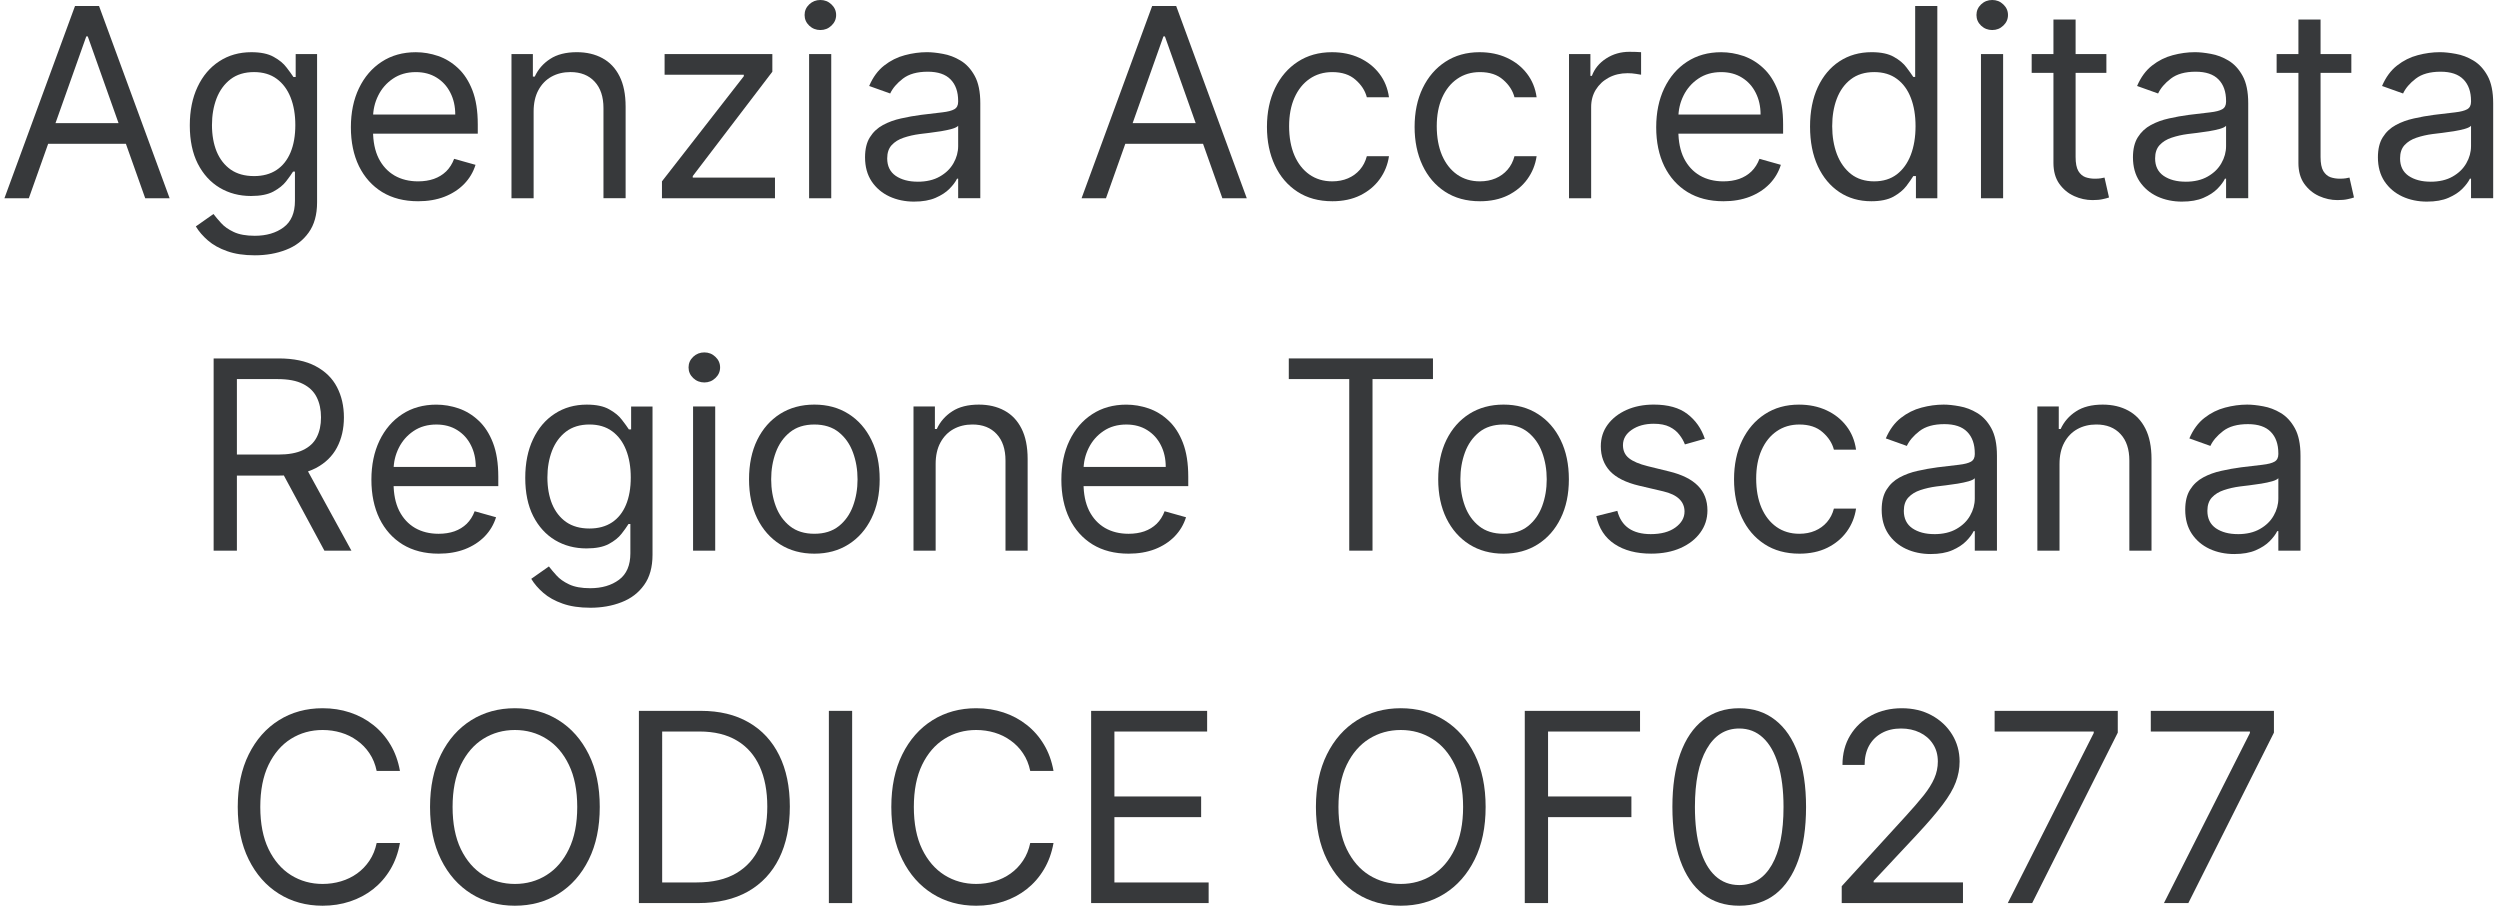 <svg fill="none" height="83" viewBox="0 0 227 83" width="227" xmlns="http://www.w3.org/2000/svg"><g fill="#05080a" opacity=".8"><path d="m2.618 18h-2.216l6.409-17.455h2.182l6.409 17.455h-2.216l-5.216-14.693h-.136zm.818-6.818h8.932v1.875h-8.932z"/><path d="m23.133 23.182c-.972 0-1.807-.125-2.506-.375-.699-.244-1.281-.568-1.747-.972-.46-.398-.827-.824-1.099-1.278l1.602-1.125c.182.239.412.511.69.818.278.312.659.582 1.142.81.489.233 1.128.349 1.918.349 1.057 0 1.929-.256 2.616-.767.688-.511 1.031-1.312 1.031-2.403v-2.659h-.171c-.148.239-.358.534-.631.886-.267.347-.653.656-1.159.929-.5.267-1.176.401-2.029.401-1.057 0-2.006-.25-2.846-.75-.835-.5-1.497-1.227-1.986-2.182-.483-.955-.725-2.114-.725-3.477 0-1.341.236-2.509.707-3.503.472-1 1.128-1.773 1.969-2.318.841-.551 1.812-.827 2.915-.827.852 0 1.528.142 2.028.426.506.278.892.597 1.159.955.273.352.483.642.631.869h.205v-2.08h1.943v13.466c0 1.125-.256 2.04-.767 2.744-.506.71-1.188 1.23-2.046 1.56-.852.335-1.801.503-2.846.503zm-.068-7.193c.807 0 1.489-.185 2.045-.554.557-.369.98-.901 1.27-1.594s.435-1.523.435-2.489c0-.943-.142-1.776-.426-2.497s-.705-1.287-1.261-1.696-1.244-.614-2.062-.614c-.852 0-1.562.216-2.131.648-.562.432-.986 1.011-1.27 1.739-.278.727-.418 1.534-.418 2.42 0 .909.142 1.713.426 2.412.29.693.716 1.239 1.278 1.636.568.392 1.273.588 2.114.588z"/><path d="m37.962 18.273c-1.261 0-2.349-.278-3.264-.835-.909-.562-1.611-1.347-2.105-2.352-.489-1.011-.733-2.188-.733-3.528s.244-2.523.733-3.545c.494-1.028 1.182-1.83 2.062-2.403.886-.58 1.92-.869 3.102-.869.682 0 1.355.114 2.02.341.665.227 1.27.597 1.815 1.108.545.506.98 1.176 1.304 2.011.324.835.486 1.864.486 3.085v.852h-10.091v-1.739h8.046c0-.739-.148-1.398-.443-1.977-.29-.58-.705-1.037-1.244-1.372-.534-.335-1.165-.503-1.892-.503-.801 0-1.494.199-2.08.597-.58.392-1.026.903-1.338 1.534-.312.631-.469 1.307-.469 2.028v1.159c0 .989.17 1.827.511 2.514.346.682.827 1.202 1.44 1.56.614.352 1.327.528 2.139.528.528 0 1.006-.074 1.432-.222.432-.153.804-.381 1.117-.682.312-.307.554-.688.724-1.142l1.943.545c-.204.659-.548 1.239-1.031 1.739-.483.494-1.08.881-1.79 1.159-.71.273-1.508.409-2.395.409z"/><path d="m48.453 10.125v7.875h-2.011v-13.091h1.943v2.045h.171c.307-.665.773-1.199 1.398-1.602.625-.409 1.432-.614 2.42-.614.886 0 1.662.182 2.327.545.665.358 1.182.903 1.551 1.636.369.727.554 1.648.554 2.761v8.318h-2.011v-8.182c0-1.028-.267-1.83-.801-2.403-.534-.58-1.267-.869-2.199-.869-.642 0-1.216.139-1.722.418-.5.278-.895.685-1.185 1.219-.29.534-.435 1.182-.435 1.943z"/><path d="m60.106 18v-1.534l7.432-9.545v-.136h-7.193v-1.875h9.784v1.602l-7.227 9.477v.136h7.466v1.875z"/><path d="m73.466 18v-13.091h2.011v13.091zm1.023-15.273c-.392 0-.73-.134-1.014-.401-.278-.267-.418-.588-.418-.963 0-.375.139-.696.418-.963.284-.267.622-.401 1.014-.401.392 0 .727.134 1.006.401.284.267.426.588.426.963 0 .375-.142.696-.426.963-.278.267-.614.401-1.006.401z"/><path d="m83.013 18.307c-.83 0-1.582-.156-2.259-.469-.676-.318-1.213-.776-1.611-1.372-.398-.602-.597-1.329-.597-2.182 0-.75.148-1.358.443-1.824.295-.472.69-.841 1.185-1.108.494-.267 1.04-.466 1.636-.597.602-.136 1.207-.244 1.815-.324.795-.102 1.44-.179 1.935-.23.5-.057.864-.151 1.091-.281.233-.131.349-.358.349-.682v-.068c0-.841-.23-1.494-.69-1.96-.455-.466-1.145-.699-2.071-.699-.96 0-1.713.21-2.259.631-.545.42-.929.869-1.151 1.347l-1.909-.682c.341-.795.795-1.415 1.364-1.858.574-.449 1.199-.761 1.875-.938.682-.182 1.352-.273 2.011-.273.42 0 .903.051 1.449.153.551.097 1.082.298 1.594.605.517.307.946.77 1.287 1.389.341.619.511 1.449.511 2.489v8.625h-2.011v-1.773h-.102c-.136.284-.364.588-.682.912s-.742.599-1.27.827-1.173.341-1.935.341zm.307-1.807c.795 0 1.466-.156 2.011-.469.551-.312.966-.716 1.244-1.21.284-.494.426-1.014.426-1.56v-1.841c-.085.102-.273.196-.562.281-.284.08-.614.151-.989.213-.369.057-.73.108-1.082.153-.347.04-.628.074-.844.102-.523.068-1.011.179-1.466.332-.449.148-.812.372-1.091.673-.273.295-.409.699-.409 1.21 0 .699.259 1.227.776 1.585.523.352 1.185.528 1.986.528z"/><path d="m100.423 18h-2.216l6.409-17.455h2.182l6.409 17.455h-2.216l-5.216-14.693h-.136zm.818-6.818h8.932v1.875h-8.932z"/><path d="m120.971 18.273c-1.227 0-2.284-.29-3.17-.869-.887-.58-1.568-1.378-2.046-2.395-.477-1.017-.716-2.179-.716-3.486 0-1.329.245-2.503.733-3.52.495-1.023 1.182-1.821 2.063-2.395.886-.58 1.92-.869 3.102-.869.921 0 1.75.17 2.489.511.738.341 1.344.818 1.815 1.432.472.614.764 1.33.878 2.148h-2.011c-.154-.597-.495-1.125-1.023-1.585-.523-.466-1.227-.699-2.114-.699-.784 0-1.471.205-2.062.614-.585.403-1.043.974-1.372 1.713-.324.733-.486 1.594-.486 2.582 0 1.011.159 1.892.477 2.642.324.75.778 1.332 1.364 1.747.591.415 1.284.622 2.079.622.523 0 .997-.091 1.424-.273.426-.182.786-.443 1.082-.784.295-.341.506-.75.631-1.227h2.011c-.114.773-.395 1.469-.844 2.088-.443.614-1.031 1.102-1.764 1.466-.727.358-1.574.537-2.54.537z"/><path d="m134.377 18.273c-1.227 0-2.284-.29-3.17-.869-.886-.58-1.568-1.378-2.045-2.395-.478-1.017-.716-2.179-.716-3.486 0-1.329.244-2.503.733-3.52.494-1.023 1.181-1.821 2.062-2.395.886-.58 1.921-.869 3.102-.869.921 0 1.75.17 2.489.511s1.344.818 1.815 1.432c.472.614.765 1.33.878 2.148h-2.011c-.154-.597-.494-1.125-1.023-1.585-.523-.466-1.227-.699-2.114-.699-.784 0-1.471.205-2.062.614-.585.403-1.043.974-1.372 1.713-.324.733-.486 1.594-.486 2.582 0 1.011.159 1.892.477 2.642.324.75.779 1.332 1.364 1.747.591.415 1.284.622 2.079.622.523 0 .998-.091 1.424-.273s.787-.443 1.082-.784c.296-.341.506-.75.631-1.227h2.011c-.113.773-.395 1.469-.844 2.088-.443.614-1.031 1.102-1.764 1.466-.727.358-1.574.537-2.54.537z"/><path d="m142.466 18v-13.091h1.943v1.977h.136c.239-.648.671-1.173 1.296-1.577s1.329-.605 2.113-.605c.148 0 .333.003.554.009.222.006.389.014.503.026v2.045c-.068-.017-.224-.043-.469-.077-.238-.04-.491-.06-.758-.06-.637 0-1.205.134-1.705.401-.494.261-.886.625-1.176 1.091-.284.46-.426.986-.426 1.577v8.284z"/><path d="m156.485 18.273c-1.261 0-2.349-.278-3.264-.835-.909-.562-1.611-1.347-2.105-2.352-.489-1.011-.733-2.188-.733-3.528s.244-2.523.733-3.545c.494-1.028 1.182-1.83 2.063-2.403.886-.58 1.92-.869 3.102-.869.682 0 1.355.114 2.02.341.665.227 1.27.597 1.815 1.108.546.506.98 1.176 1.304 2.011.324.835.486 1.864.486 3.085v.852h-10.091v-1.739h8.045c0-.739-.147-1.398-.443-1.977-.29-.58-.704-1.037-1.244-1.372-.534-.335-1.165-.503-1.892-.503-.801 0-1.494.199-2.08.597-.579.392-1.025.903-1.338 1.534-.312.631-.468 1.307-.468 2.028v1.159c0 .989.17 1.827.511 2.514.346.682.827 1.202 1.44 1.56.614.352 1.327.528 2.139.528.529 0 1.006-.074 1.432-.222.432-.153.804-.381 1.117-.682.312-.307.554-.688.724-1.142l1.943.545c-.204.659-.548 1.239-1.031 1.739-.483.494-1.079.881-1.79 1.159-.71.273-1.508.409-2.395.409z"/><path d="m169.909 18.273c-1.091 0-2.054-.276-2.889-.827-.836-.557-1.489-1.341-1.961-2.352-.471-1.017-.707-2.219-.707-3.605 0-1.375.236-2.568.707-3.58.472-1.011 1.128-1.793 1.969-2.344s1.813-.827 2.915-.827c.852 0 1.525.142 2.02.426.5.278.88.597 1.142.955.267.352.474.642.622.869h.17v-6.443h2.012v17.455h-1.943v-2.011h-.239c-.148.239-.358.54-.631.903-.272.358-.662.679-1.167.963-.506.278-1.179.418-2.02.418zm.272-1.807c.807 0 1.489-.21 2.046-.631.557-.426.98-1.014 1.27-1.764.29-.756.434-1.628.434-2.616 0-.977-.142-1.832-.426-2.565-.284-.739-.704-1.312-1.261-1.722-.557-.415-1.244-.622-2.063-.622-.852 0-1.562.219-2.13.656-.563.432-.986 1.02-1.27 1.764-.279.739-.418 1.568-.418 2.489 0 .932.142 1.778.426 2.54.29.756.716 1.358 1.279 1.807.568.443 1.273.665 2.113.665z"/><path d="m179.872 18v-13.091h2.011v13.091zm1.023-15.273c-.393 0-.731-.134-1.015-.401-.278-.267-.417-.588-.417-.963 0-.375.139-.696.417-.963.284-.267.622-.401 1.015-.401.392 0 .727.134 1.005.401.284.267.426.588.426.963 0 .375-.142.696-.426.963-.278.267-.613.401-1.005.401z"/><path d="m191.26 4.909v1.705h-6.784v-1.705zm-4.807-3.136h2.012v12.477c0 .568.082.994.247 1.278.17.278.386.466.648.562.267.091.548.136.843.136.222 0 .404-.011.546-.034.142-.028.256-.051.341-.068l.409 1.807c-.136.051-.327.102-.571.153-.244.057-.554.085-.929.085-.568 0-1.125-.122-1.671-.366-.539-.244-.988-.617-1.346-1.117-.352-.5-.529-1.131-.529-1.892z"/><path d="m198.138 18.307c-.829 0-1.582-.156-2.258-.469-.677-.318-1.213-.776-1.611-1.372-.398-.602-.597-1.329-.597-2.182 0-.75.148-1.358.443-1.824.296-.472.691-.841 1.185-1.108.494-.267 1.04-.466 1.636-.597.603-.136 1.208-.244 1.816-.324.795-.102 1.44-.179 1.934-.23.5-.057.864-.151 1.091-.281.233-.131.35-.358.35-.682v-.068c0-.841-.23-1.494-.691-1.96-.454-.466-1.144-.699-2.071-.699-.96 0-1.713.21-2.258.631-.546.42-.929.869-1.151 1.347l-1.909-.682c.341-.795.796-1.415 1.364-1.858.574-.449 1.199-.761 1.875-.938.682-.182 1.352-.273 2.011-.273.421 0 .904.051 1.449.153.551.097 1.082.298 1.594.605.517.307.946.77 1.287 1.389.341.619.511 1.449.511 2.489v8.625h-2.011v-1.773h-.102c-.137.284-.364.588-.682.912-.319.324-.742.599-1.27.827-.529.227-1.173.341-1.935.341zm.307-1.807c.795 0 1.466-.156 2.011-.469.551-.312.966-.716 1.245-1.21.284-.494.426-1.014.426-1.56v-1.841c-.085.102-.273.196-.563.281-.284.08-.613.151-.988.213-.37.057-.73.108-1.083.153-.346.04-.628.074-.843.102-.523.068-1.012.179-1.466.332-.449.148-.813.372-1.091.673-.273.295-.409.699-.409 1.21 0 .699.258 1.227.775 1.585.523.352 1.185.528 1.986.528z"/><path d="m213.502 4.909v1.705h-6.784v-1.705zm-4.806-3.136h2.011v12.477c0 .568.082.994.247 1.278.171.278.387.466.648.562.267.091.548.136.844.136.221 0 .403-.011.545-.034.142-.028.256-.051.341-.068l.409 1.807c-.136.051-.327.102-.571.153-.244.057-.554.085-.929.085-.568 0-1.125-.122-1.67-.366-.54-.244-.989-.617-1.347-1.117-.352-.5-.528-1.131-.528-1.892z"/><path d="m220.38 18.307c-.829 0-1.582-.156-2.258-.469-.676-.318-1.213-.776-1.611-1.372-.398-.602-.597-1.329-.597-2.182 0-.75.148-1.358.444-1.824.295-.472.69-.841 1.184-1.108.495-.267 1.04-.466 1.637-.597.602-.136 1.207-.244 1.815-.324.795-.102 1.44-.179 1.935-.23.5-.057.863-.151 1.091-.281.232-.131.349-.358.349-.682v-.068c0-.841-.23-1.494-.69-1.96-.455-.466-1.145-.699-2.071-.699-.961 0-1.713.21-2.259.631-.545.42-.929.869-1.15 1.347l-1.91-.682c.341-.795.796-1.415 1.364-1.858.574-.449 1.199-.761 1.875-.938.682-.182 1.352-.273 2.011-.273.421 0 .904.051 1.449.153.551.097 1.083.298 1.594.605.517.307.946.77 1.287 1.389.341.619.511 1.449.511 2.489v8.625h-2.011v-1.773h-.102c-.137.284-.364.588-.682.912s-.742.599-1.27.827-1.173.341-1.935.341zm.307-1.807c.796 0 1.466-.156 2.012-.469.551-.312.965-.716 1.244-1.21.284-.494.426-1.014.426-1.56v-1.841c-.085.102-.273.196-.563.281-.284.08-.613.151-.988.213-.369.057-.73.108-1.083.153-.346.04-.627.074-.843.102-.523.068-1.012.179-1.466.332-.449.148-.813.372-1.091.673-.273.295-.409.699-.409 1.21 0 .699.258 1.227.775 1.585.523.352 1.185.528 1.986.528z"/><path d="m19.398 50v-17.454h5.898c1.364 0 2.483.233 3.358.699.875.46 1.523 1.094 1.943 1.901s.631 1.724.631 2.753-.21 1.94-.631 2.736c-.42.795-1.065 1.421-1.935 1.875-.869.449-1.98.673-3.332.673h-4.773v-1.909h4.705c.932 0 1.682-.136 2.25-.409.574-.273.989-.659 1.244-1.159.261-.506.392-1.108.392-1.807 0-.699-.131-1.31-.392-1.832-.261-.523-.679-.926-1.253-1.21-.574-.29-1.332-.435-2.276-.435h-3.716v15.579zm8.216-7.841 4.295 7.841h-2.454l-4.227-7.841z"/><path d="m39.825 50.273c-1.261 0-2.349-.278-3.264-.835-.909-.562-1.611-1.347-2.105-2.352-.489-1.011-.733-2.188-.733-3.528s.244-2.523.733-3.545c.494-1.028 1.182-1.83 2.062-2.403.886-.58 1.92-.869 3.102-.869.682 0 1.355.114 2.02.341.665.227 1.27.597 1.815 1.108.545.506.98 1.176 1.304 2.011.324.835.486 1.864.486 3.085v.852h-10.091v-1.739h8.046c0-.739-.148-1.398-.443-1.977-.29-.58-.705-1.037-1.244-1.372-.534-.335-1.165-.503-1.892-.503-.801 0-1.494.199-2.079.597-.58.392-1.026.903-1.338 1.534-.312.631-.469 1.307-.469 2.028v1.159c0 .989.17 1.827.511 2.514.347.682.827 1.202 1.44 1.56.614.352 1.327.528 2.139.528.528 0 1.006-.074 1.432-.222.432-.153.804-.381 1.117-.682.312-.307.554-.688.724-1.142l1.943.545c-.205.659-.548 1.239-1.031 1.739-.483.494-1.079.881-1.79 1.159-.71.273-1.509.409-2.395.409z"/><path d="m53.59 55.182c-.972 0-1.807-.125-2.506-.375-.699-.244-1.281-.568-1.747-.972-.46-.398-.827-.824-1.099-1.278l1.602-1.125c.182.239.412.511.69.818.278.312.659.582 1.142.81.489.233 1.128.349 1.918.349 1.057 0 1.929-.256 2.616-.767.688-.511 1.031-1.312 1.031-2.403v-2.659h-.17c-.148.239-.358.534-.631.886-.267.347-.653.656-1.159.929-.5.267-1.176.401-2.028.401-1.057 0-2.006-.25-2.847-.75-.835-.5-1.497-1.227-1.986-2.182-.483-.955-.724-2.114-.724-3.477 0-1.341.236-2.509.707-3.503.472-1 1.128-1.773 1.969-2.318.841-.551 1.812-.827 2.915-.827.852 0 1.528.142 2.028.426.506.278.892.597 1.159.955.273.352.483.642.631.869h.204v-2.079h1.943v13.466c0 1.125-.256 2.04-.767 2.744-.506.71-1.188 1.23-2.045 1.56-.852.335-1.801.503-2.847.503zm-.068-7.193c.807 0 1.489-.185 2.046-.554.557-.369.98-.901 1.27-1.594.29-.693.435-1.523.435-2.489 0-.943-.142-1.776-.426-2.497s-.705-1.287-1.261-1.696-1.244-.614-2.062-.614c-.852 0-1.562.216-2.131.648-.562.432-.986 1.011-1.27 1.739-.278.727-.418 1.534-.418 2.421 0 .909.142 1.713.426 2.412.29.693.716 1.239 1.278 1.636.568.392 1.273.588 2.114.588z"/><path d="m62.93 50v-13.091h2.011v13.091zm1.023-15.273c-.392 0-.73-.134-1.014-.401-.278-.267-.418-.588-.418-.963s.139-.696.418-.963c.284-.267.622-.401 1.014-.401.392 0 .727.134 1.006.401.284.267.426.588.426.963s-.142.696-.426.963c-.278.267-.614.401-1.006.401z"/><path d="m73.944 50.273c-1.182 0-2.219-.281-3.111-.844-.886-.562-1.58-1.349-2.08-2.361-.494-1.011-.741-2.193-.741-3.546 0-1.364.247-2.554.741-3.571.5-1.017 1.193-1.807 2.08-2.369.892-.562 1.929-.844 3.111-.844s2.216.281 3.102.844c.892.562 1.585 1.352 2.079 2.369.5 1.017.75 2.207.75 3.571 0 1.352-.25 2.534-.75 3.546-.494 1.011-1.188 1.798-2.079 2.361-.886.562-1.921.844-3.102.844zm0-1.807c.898 0 1.636-.23 2.216-.69.58-.46 1.008-1.065 1.287-1.815s.418-1.562.418-2.438-.139-1.69-.418-2.446-.707-1.367-1.287-1.832-1.318-.699-2.216-.699-1.636.233-2.216.699c-.58.466-1.008 1.077-1.287 1.832-.278.756-.418 1.571-.418 2.446s.139 1.688.418 2.438c.279.75.707 1.355 1.287 1.815.58.46 1.318.69 2.216.69z"/><path d="m84.957 42.125v7.875h-2.011v-13.091h1.943v2.045h.171c.307-.665.773-1.199 1.398-1.602.625-.409 1.432-.614 2.42-.614.886 0 1.662.182 2.327.545.665.358 1.182.903 1.551 1.636.369.727.554 1.648.554 2.761v8.318h-2.011v-8.182c0-1.028-.267-1.83-.801-2.403-.534-.58-1.267-.869-2.199-.869-.642 0-1.216.139-1.722.418-.5.278-.895.685-1.185 1.219-.29.534-.435 1.182-.435 1.943z"/><path d="m102.474 50.273c-1.262 0-2.35-.278-3.264-.835-.909-.562-1.611-1.347-2.105-2.352-.489-1.011-.733-2.188-.733-3.528s.244-2.523.733-3.545c.494-1.028 1.182-1.83 2.062-2.403.886-.58 1.92-.869 3.102-.869.682 0 1.355.114 2.02.341.665.227 1.27.597 1.815 1.108.546.506.981 1.176 1.304 2.011.324.835.486 1.864.486 3.085v.852h-10.091v-1.739h8.046c0-.739-.148-1.398-.443-1.977-.29-.58-.705-1.037-1.245-1.372-.534-.335-1.165-.503-1.892-.503-.801 0-1.494.199-2.079.597-.58.392-1.026.903-1.338 1.534-.312.631-.469 1.307-.469 2.028v1.159c0 .989.171 1.827.511 2.514.347.682.827 1.202 1.441 1.56.613.352 1.326.528 2.139.528.528 0 1.005-.074 1.432-.222.431-.153.804-.381 1.116-.682.313-.307.554-.688.724-1.142l1.944.545c-.205.659-.549 1.239-1.032 1.739-.483.494-1.079.881-1.789 1.159-.711.273-1.509.409-2.395.409z"/><path d="m117.022 34.42v-1.875h13.091v1.875h-5.489v15.579h-2.113v-15.579z"/><path d="m136.522 50.273c-1.182 0-2.219-.281-3.111-.844-.886-.562-1.579-1.349-2.079-2.361-.495-1.011-.742-2.193-.742-3.546 0-1.364.247-2.554.742-3.571.5-1.017 1.193-1.807 2.079-2.369.892-.562 1.929-.844 3.111-.844s2.216.281 3.102.844c.892.562 1.586 1.352 2.08 2.369.5 1.017.75 2.207.75 3.571 0 1.352-.25 2.534-.75 3.546-.494 1.011-1.188 1.798-2.08 2.361-.886.562-1.92.844-3.102.844zm0-1.807c.898 0 1.636-.23 2.216-.69.579-.46 1.008-1.065 1.287-1.815.278-.75.417-1.562.417-2.438s-.139-1.69-.417-2.446c-.279-.756-.708-1.367-1.287-1.832-.58-.466-1.318-.699-2.216-.699s-1.636.233-2.216.699c-.579.466-1.008 1.077-1.287 1.832-.278.756-.417 1.571-.417 2.446s.139 1.688.417 2.438c.279.75.708 1.355 1.287 1.815.58.46 1.318.69 2.216.69z"/><path d="m154.797 39.841-1.807.511c-.114-.301-.281-.594-.503-.878-.216-.29-.511-.528-.886-.716s-.855-.281-1.44-.281c-.802 0-1.469.185-2.003.554-.529.364-.793.827-.793 1.389 0 .5.182.895.546 1.185.363.29.931.531 1.704.724l1.943.477c1.171.284 2.043.719 2.617 1.304.574.58.861 1.327.861 2.241 0 .75-.216 1.42-.648 2.011-.426.591-1.023 1.057-1.79 1.398s-1.659.511-2.676.511c-1.335 0-2.44-.29-3.315-.869-.875-.58-1.429-1.426-1.662-2.54l1.909-.477c.182.705.525 1.233 1.031 1.585.511.352 1.179.528 2.003.528.937 0 1.682-.199 2.233-.597.557-.403.835-.886.835-1.449 0-.455-.159-.835-.477-1.142-.318-.312-.807-.545-1.466-.699l-2.182-.511c-1.199-.284-2.08-.725-2.642-1.321-.557-.602-.835-1.355-.835-2.259 0-.739.207-1.392.622-1.96.42-.568.991-1.014 1.713-1.338.727-.324 1.551-.486 2.472-.486 1.295 0 2.312.284 3.051.852.744.568 1.272 1.318 1.585 2.25z"/><path d="m163.381 50.273c-1.227 0-2.284-.29-3.17-.869-.886-.58-1.568-1.378-2.046-2.395-.477-1.017-.715-2.179-.715-3.486 0-1.329.244-2.503.733-3.52.494-1.023 1.181-1.821 2.062-2.395.886-.58 1.92-.869 3.102-.869.921 0 1.75.171 2.489.511s1.344.818 1.815 1.432c.472.614.764 1.33.878 2.148h-2.011c-.154-.597-.495-1.125-1.023-1.585-.523-.466-1.227-.699-2.114-.699-.784 0-1.471.204-2.062.614-.585.403-1.043.974-1.372 1.713-.324.733-.486 1.594-.486 2.582 0 1.011.159 1.892.477 2.642.324.75.779 1.332 1.364 1.747.591.415 1.284.622 2.079.622.523 0 .998-.091 1.424-.273s.787-.443 1.082-.784c.296-.341.506-.75.631-1.227h2.011c-.114.773-.395 1.469-.844 2.088-.443.614-1.031 1.102-1.764 1.466-.727.358-1.574.537-2.54.537z"/><path d="m175.322 50.307c-.83 0-1.583-.156-2.259-.469-.676-.318-1.213-.776-1.611-1.372-.397-.602-.596-1.329-.596-2.182 0-.75.148-1.358.443-1.824.295-.472.69-.841 1.185-1.108.494-.267 1.039-.466 1.636-.597.602-.136 1.207-.244 1.815-.324.796-.102 1.441-.179 1.935-.23.5-.057.864-.151 1.091-.281.233-.131.349-.358.349-.682v-.068c0-.841-.23-1.494-.69-1.96-.455-.466-1.145-.699-2.071-.699-.96 0-1.713.21-2.259.631-.545.42-.929.869-1.15 1.347l-1.909-.682c.341-.795.795-1.415 1.363-1.858.574-.449 1.199-.761 1.875-.938.682-.182 1.353-.273 2.012-.273.42 0 .903.051 1.449.153.551.097 1.082.298 1.593.605.517.307.946.77 1.287 1.389.341.619.512 1.449.512 2.489v8.625h-2.012v-1.773h-.102c-.136.284-.364.588-.682.912s-.741.599-1.27.827c-.528.227-1.173.341-1.934.341zm.307-1.807c.795 0 1.465-.156 2.011-.469.551-.312.966-.716 1.244-1.21.284-.494.426-1.014.426-1.56v-1.841c-.085.102-.272.196-.562.281-.284.08-.614.151-.989.213-.369.057-.73.108-1.082.153-.347.04-.628.074-.844.102-.523.068-1.011.179-1.466.332-.449.148-.812.372-1.091.673-.272.295-.409.699-.409 1.21 0 .699.259 1.227.776 1.585.522.352 1.184.528 1.986.528z"/><path d="m187.004 42.125v7.875h-2.011v-13.091h1.943v2.045h.171c.306-.665.772-1.199 1.397-1.602.625-.409 1.432-.614 2.421-.614.886 0 1.662.182 2.326.545.665.358 1.182.903 1.552 1.636.369.727.554 1.648.554 2.761v8.318h-2.012v-8.182c0-1.028-.267-1.83-.801-2.403-.534-.58-1.267-.869-2.199-.869-.642 0-1.216.139-1.721.418-.5.278-.895.685-1.185 1.219s-.435 1.182-.435 1.943z"/><path d="m202.884 50.307c-.829 0-1.582-.156-2.258-.469-.676-.318-1.213-.776-1.611-1.372-.398-.602-.597-1.329-.597-2.182 0-.75.148-1.358.444-1.824.295-.472.69-.841 1.184-1.108.494-.267 1.04-.466 1.637-.597.602-.136 1.207-.244 1.815-.324.795-.102 1.44-.179 1.935-.23.5-.057.863-.151 1.09-.281.233-.131.35-.358.35-.682v-.068c0-.841-.23-1.494-.69-1.96-.455-.466-1.145-.699-2.071-.699-.961 0-1.714.21-2.259.631-.545.42-.929.869-1.151 1.347l-1.909-.682c.341-.795.796-1.415 1.364-1.858.574-.449 1.199-.761 1.875-.938.682-.182 1.352-.273 2.011-.273.421 0 .904.051 1.449.153.551.097 1.083.298 1.594.605.517.307.946.77 1.287 1.389.341.619.511 1.449.511 2.489v8.625h-2.011v-1.773h-.102c-.137.284-.364.588-.682.912s-.742.599-1.27.827c-.529.227-1.173.341-1.935.341zm.307-1.807c.796 0 1.466-.156 2.011-.469.552-.312.966-.716 1.245-1.21.284-.494.426-1.014.426-1.56v-1.841c-.085.102-.273.196-.563.281-.284.08-.613.151-.988.213-.37.057-.73.108-1.083.153-.346.04-.627.074-.843.102-.523.068-1.012.179-1.466.332-.449.148-.813.372-1.091.673-.273.295-.409.699-.409 1.21 0 .699.258 1.227.775 1.585.523.352 1.185.528 1.986.528z"/><path d="m36.315 70h-2.114c-.125-.608-.344-1.142-.656-1.602-.307-.46-.682-.847-1.125-1.159-.438-.318-.923-.557-1.457-.716s-1.091-.239-1.67-.239c-1.057 0-2.014.267-2.872.801-.852.534-1.531 1.321-2.037 2.361-.5 1.04-.75 2.315-.75 3.827 0 1.511.25 2.787.75 3.827.506 1.04 1.185 1.827 2.037 2.361.858.534 1.815.801 2.872.801.58 0 1.136-.08 1.67-.239s1.02-.395 1.457-.707c.443-.318.818-.707 1.125-1.168.312-.466.531-1 .656-1.602h2.114c-.159.892-.449 1.69-.869 2.395-.42.705-.943 1.304-1.568 1.798-.625.489-1.327.861-2.105 1.117-.773.256-1.599.384-2.48.384-1.489 0-2.812-.364-3.972-1.091-1.159-.727-2.071-1.761-2.736-3.102-.665-1.341-.997-2.932-.997-4.773s.332-3.432.997-4.773c.665-1.341 1.577-2.375 2.736-3.102 1.159-.727 2.483-1.091 3.972-1.091.881 0 1.707.128 2.48.384.778.256 1.48.631 2.105 1.125.625.489 1.148 1.085 1.568 1.79.42.699.71 1.497.869 2.395z"/><path d="m54.458 73.273c0 1.841-.332 3.432-.997 4.773-.665 1.341-1.577 2.375-2.736 3.102-1.159.727-2.483 1.091-3.972 1.091s-2.812-.364-3.972-1.091c-1.159-.727-2.071-1.761-2.736-3.102-.665-1.341-.997-2.932-.997-4.773s.332-3.432.997-4.773 1.577-2.375 2.736-3.102c1.159-.727 2.483-1.091 3.972-1.091s2.812.364 3.972 1.091c1.159.727 2.071 1.761 2.736 3.102s.997 2.932.997 4.773zm-2.045 0c0-1.511-.253-2.787-.758-3.827-.5-1.04-1.179-1.827-2.037-2.361-.852-.534-1.807-.801-2.864-.801s-2.014.267-2.872.801c-.852.534-1.531 1.321-2.037 2.361-.5 1.04-.75 2.315-.75 3.827 0 1.511.25 2.787.75 3.827.506 1.04 1.185 1.827 2.037 2.361.858.534 1.815.801 2.872.801s2.011-.267 2.864-.801c.858-.534 1.537-1.321 2.037-2.361.506-1.04.758-2.315.758-3.827z"/><path d="m63.398 82h-5.386v-17.454h5.625c1.693 0 3.142.349 4.347 1.048 1.205.693 2.128 1.69 2.77 2.991.642 1.296.963 2.847.963 4.653 0 1.818-.324 3.384-.972 4.696-.648 1.307-1.591 2.312-2.83 3.017-1.239.699-2.744 1.048-4.517 1.048zm-3.273-1.875h3.136c1.443 0 2.639-.278 3.588-.835.949-.557 1.656-1.349 2.122-2.378.466-1.028.699-2.253.699-3.673 0-1.409-.23-2.622-.69-3.639-.46-1.023-1.148-1.807-2.062-2.352-.915-.551-2.054-.827-3.418-.827h-3.375z"/><path d="m77.375 64.546v17.454h-2.114v-17.454z"/><path d="m95.659 70h-2.114c-.125-.608-.344-1.142-.656-1.602-.307-.46-.682-.847-1.125-1.159-.438-.318-.923-.557-1.457-.716s-1.091-.239-1.671-.239c-1.057 0-2.014.267-2.872.801-.852.534-1.531 1.321-2.037 2.361-.5 1.04-.75 2.315-.75 3.827 0 1.511.25 2.787.75 3.827.506 1.04 1.185 1.827 2.037 2.361.858.534 1.815.801 2.872.801.58 0 1.136-.08 1.671-.239s1.02-.395 1.457-.707c.443-.318.818-.707 1.125-1.168.312-.466.531-1 .656-1.602h2.114c-.159.892-.449 1.69-.869 2.395-.42.705-.943 1.304-1.568 1.798-.625.489-1.327.861-2.105 1.117-.773.256-1.599.384-2.48.384-1.489 0-2.812-.364-3.972-1.091-1.159-.727-2.071-1.761-2.736-3.102-.665-1.341-.997-2.932-.997-4.773s.332-3.432.997-4.773 1.577-2.375 2.736-3.102c1.159-.727 2.483-1.091 3.972-1.091.881 0 1.707.128 2.48.384.778.256 1.48.631 2.105 1.125.625.489 1.148 1.085 1.568 1.79.42.699.71 1.497.869 2.395z"/><path d="m99.074 82v-17.454h10.534v1.875h-8.42v5.898h7.875v1.875h-7.875v5.932h8.557v1.875z"/><path d="m134.895 73.273c0 1.841-.332 3.432-.997 4.773-.665 1.341-1.577 2.375-2.736 3.102-1.159.727-2.483 1.091-3.971 1.091-1.489 0-2.813-.364-3.972-1.091-1.159-.727-2.071-1.761-2.736-3.102-.664-1.341-.997-2.932-.997-4.773s.333-3.432.997-4.773c.665-1.341 1.577-2.375 2.736-3.102 1.159-.727 2.483-1.091 3.972-1.091 1.488 0 2.812.364 3.971 1.091 1.159.727 2.071 1.761 2.736 3.102s.997 2.932.997 4.773zm-2.045 0c0-1.511-.253-2.787-.759-3.827-.5-1.04-1.179-1.827-2.037-2.361-.852-.534-1.806-.801-2.863-.801s-2.015.267-2.872.801c-.853.534-1.532 1.321-2.037 2.361-.5 1.04-.75 2.315-.75 3.827 0 1.511.25 2.787.75 3.827.505 1.04 1.184 1.827 2.037 2.361.857.534 1.815.801 2.872.801s2.011-.267 2.863-.801c.858-.534 1.537-1.321 2.037-2.361.506-1.04.759-2.315.759-3.827z"/><path d="m138.449 82v-17.454h10.466v1.875h-8.352v5.898h7.568v1.875h-7.568v7.807z"/><path d="m157.922 82.239c-1.285 0-2.378-.349-3.282-1.048-.903-.705-1.593-1.724-2.071-3.06-.477-1.341-.716-2.96-.716-4.858 0-1.886.239-3.497.716-4.832.483-1.341 1.176-2.364 2.08-3.068.909-.71 2-1.065 3.273-1.065 1.272 0 2.36.355 3.264 1.065.909.705 1.602 1.727 2.079 3.068.483 1.335.725 2.946.725 4.832 0 1.898-.239 3.517-.716 4.858-.477 1.335-1.168 2.355-2.071 3.06-.904.699-1.997 1.048-3.281 1.048zm0-1.875c1.272 0 2.261-.614 2.965-1.841.705-1.227 1.057-2.977 1.057-5.25 0-1.511-.162-2.798-.486-3.861-.318-1.062-.778-1.872-1.38-2.429-.597-.557-1.316-.835-2.156-.835-1.262 0-2.248.622-2.958 1.867-.71 1.239-1.065 2.991-1.065 5.258 0 1.511.159 2.796.477 3.852s.776 1.861 1.372 2.412c.603.551 1.327.827 2.174.827z"/><path d="m167.228 82v-1.534l5.762-6.307c.676-.739 1.233-1.381 1.67-1.926.438-.551.762-1.068.972-1.551.216-.489.324-1 .324-1.534 0-.614-.148-1.145-.444-1.594-.289-.449-.687-.795-1.193-1.04-.505-.244-1.074-.366-1.704-.366-.671 0-1.256.139-1.756.418-.494.273-.878.656-1.151 1.151-.267.494-.4 1.074-.4 1.739h-2.011c0-1.023.235-1.92.707-2.693.471-.773 1.114-1.375 1.926-1.807.818-.432 1.736-.648 2.753-.648 1.023 0 1.929.216 2.719.648.789.432 1.409 1.014 1.858 1.747.448.733.673 1.548.673 2.446 0 .642-.117 1.27-.35 1.883-.227.608-.625 1.287-1.193 2.037-.562.744-1.343 1.653-2.343 2.727l-3.921 4.193v.136h8.114v1.875z"/><path d="m182.305 82 7.807-15.443v-.136h-9v-1.875h11.182v1.977l-7.773 15.477z"/><path d="m196.485 82 7.807-15.443v-.136h-9v-1.875h11.181v1.977l-7.772 15.477z"/></g></svg>
